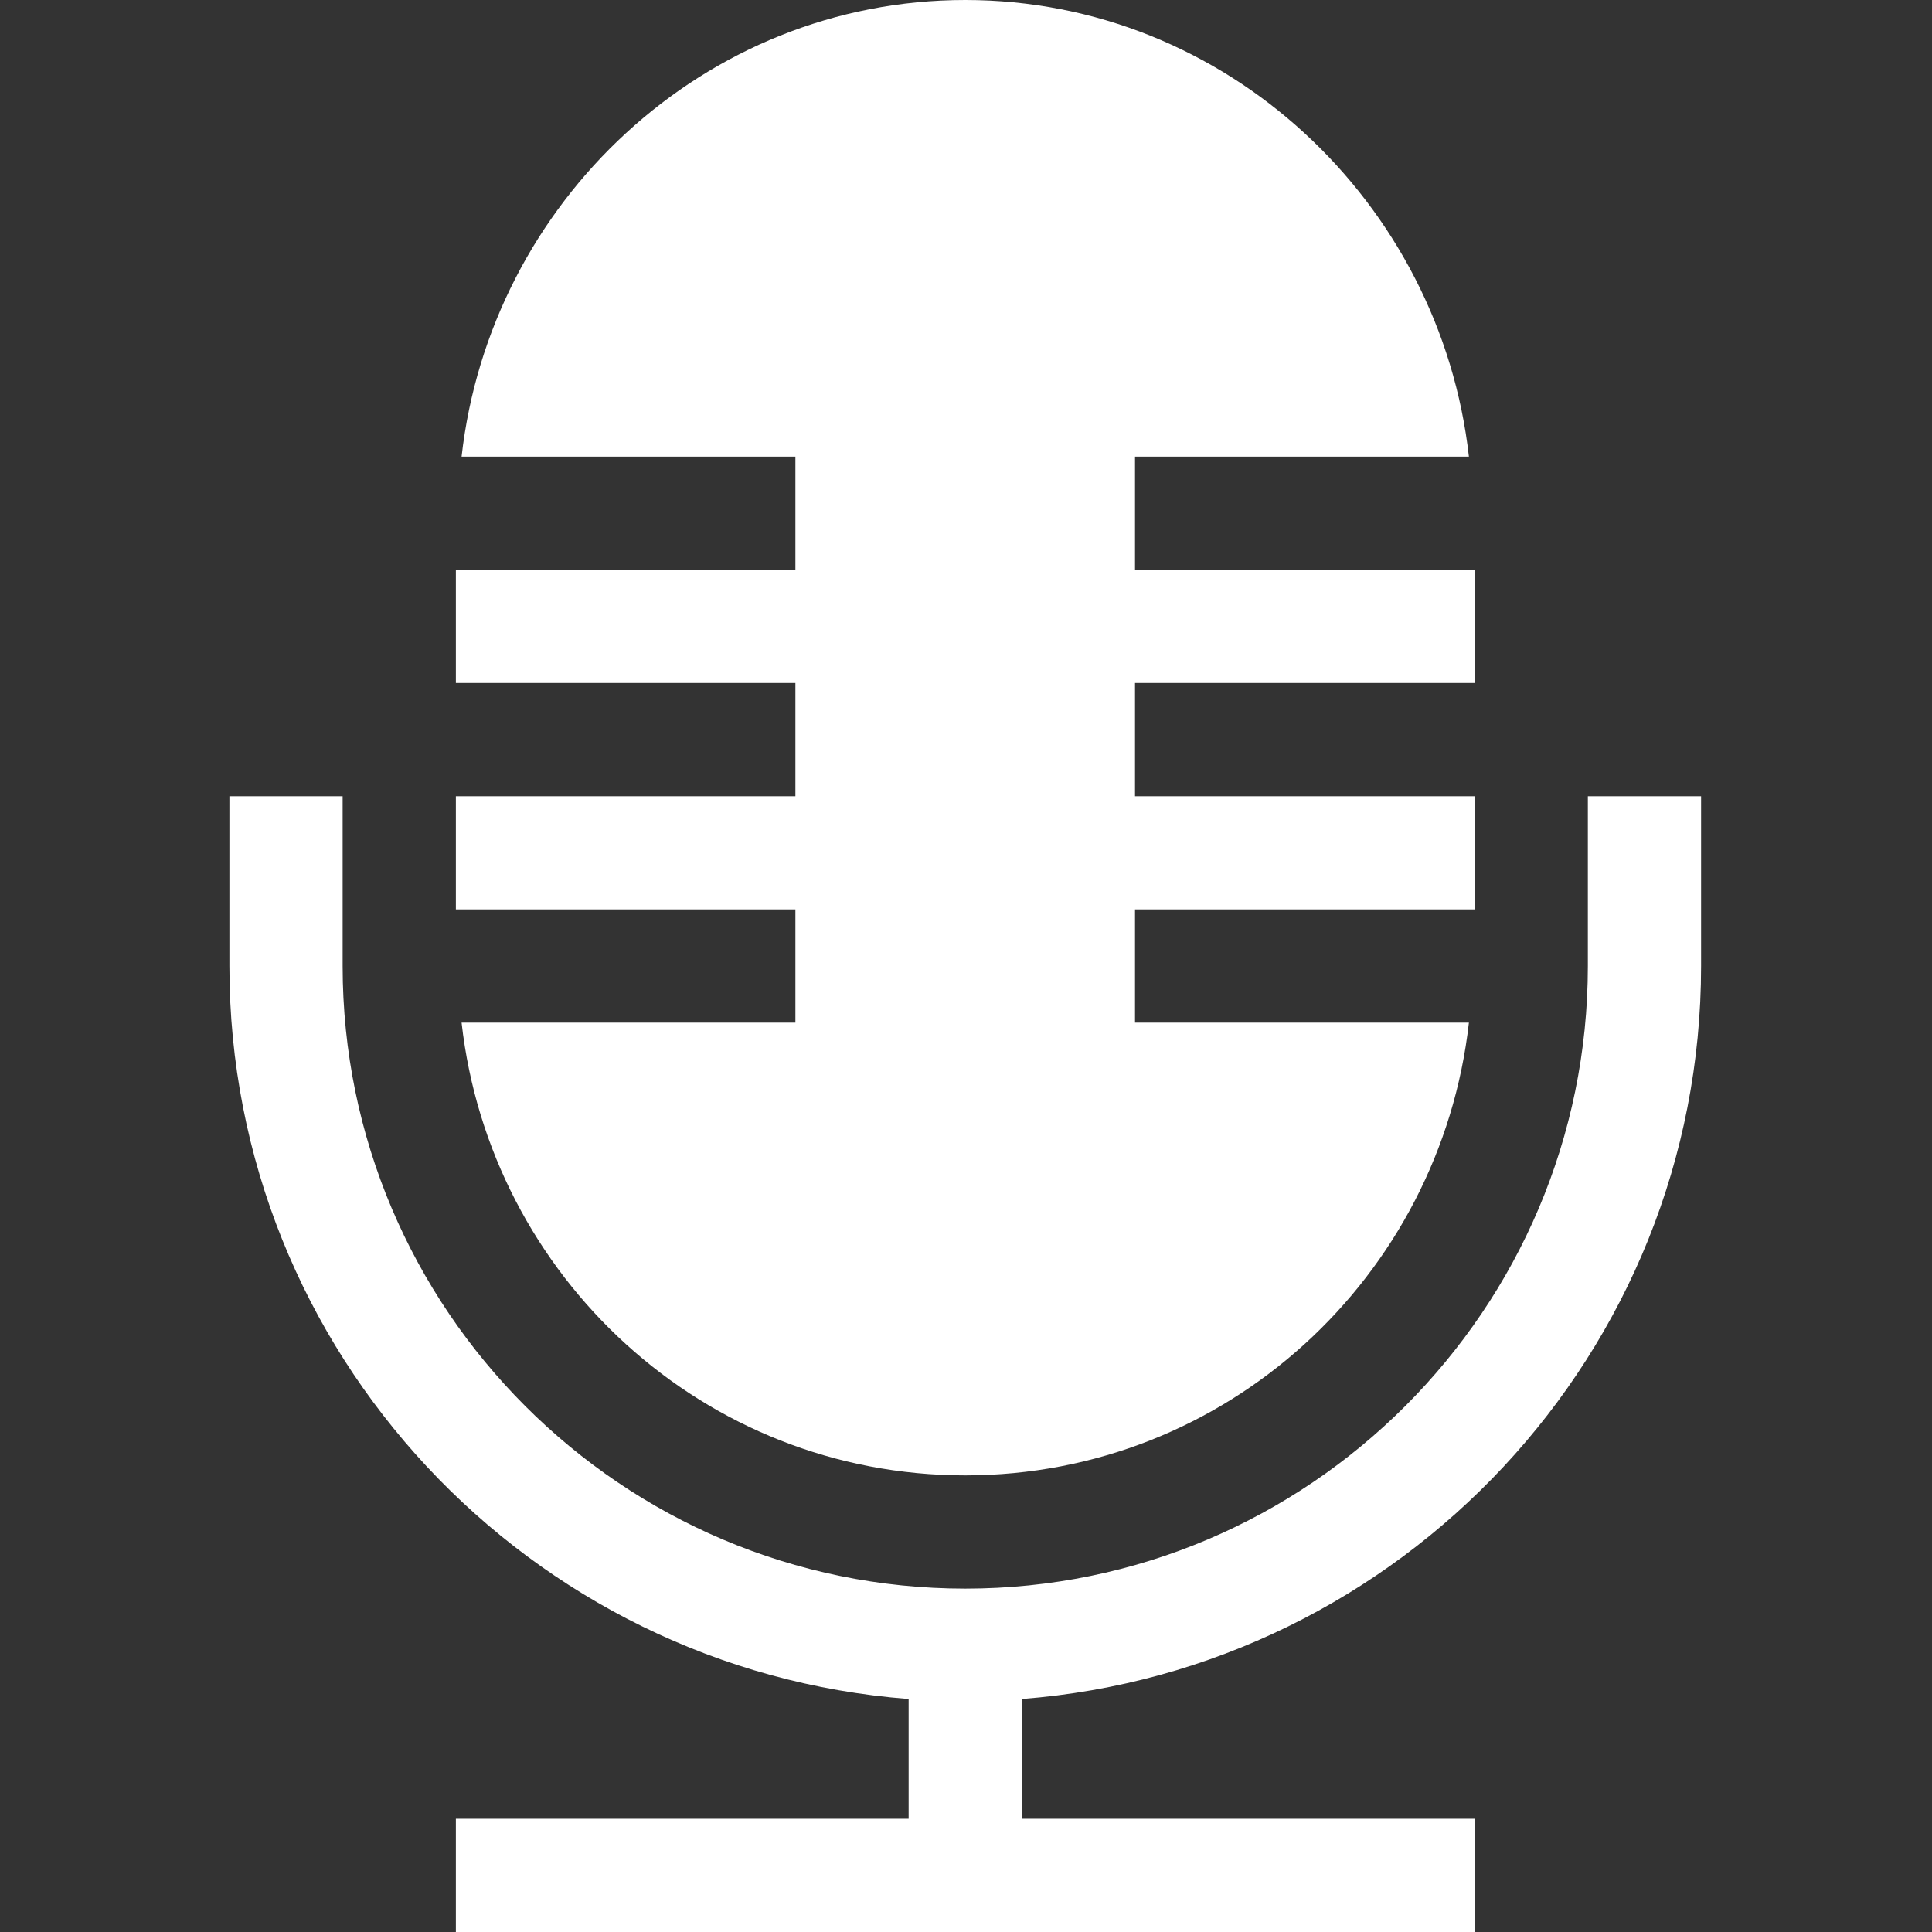 <?xml version="1.0" encoding="UTF-8"?>
<svg xmlns="http://www.w3.org/2000/svg" width="23" height="23" viewBox="0 0 23 23" fill="none">
  <rect x="0" y="0" width="23" height="23" fill="#333333" stroke="none"/>
  <g clip-path="url(#clip0_1_330)">
    <path d="M18.903 9.479V11.5C18.903 15.587 15.578 18.912 11.491 18.912C7.404 18.912 4.079 15.587 4.079 11.5V9.479H2.731V11.5C2.731 16.102 6.302 19.879 10.817 20.226V21.652H5.427V23H17.555V21.652H12.165V20.226C16.68 19.879 20.251 16.102 20.251 11.5V9.479H18.903Z" fill="white"></path>
    <path d="M9.469 12.174H5.495C5.835 15.198 8.377 17.564 11.491 17.564C14.604 17.564 17.147 15.198 17.487 12.174H13.512V10.826H17.555V9.479H13.512V8.131H17.555V6.783H13.512V5.436H17.487C17.147 2.412 14.604 0 11.491 0C8.377 0 5.835 2.412 5.495 5.436H9.469V6.783H5.427V8.131H9.469V9.479H5.427V10.826H9.469V12.174Z" fill="white"></path>
  </g>
  <defs>
    <clipPath id="clip0_1_330">
      <rect width="23" height="23" fill="white"></rect>
    </clipPath>
  </defs>
</svg>
